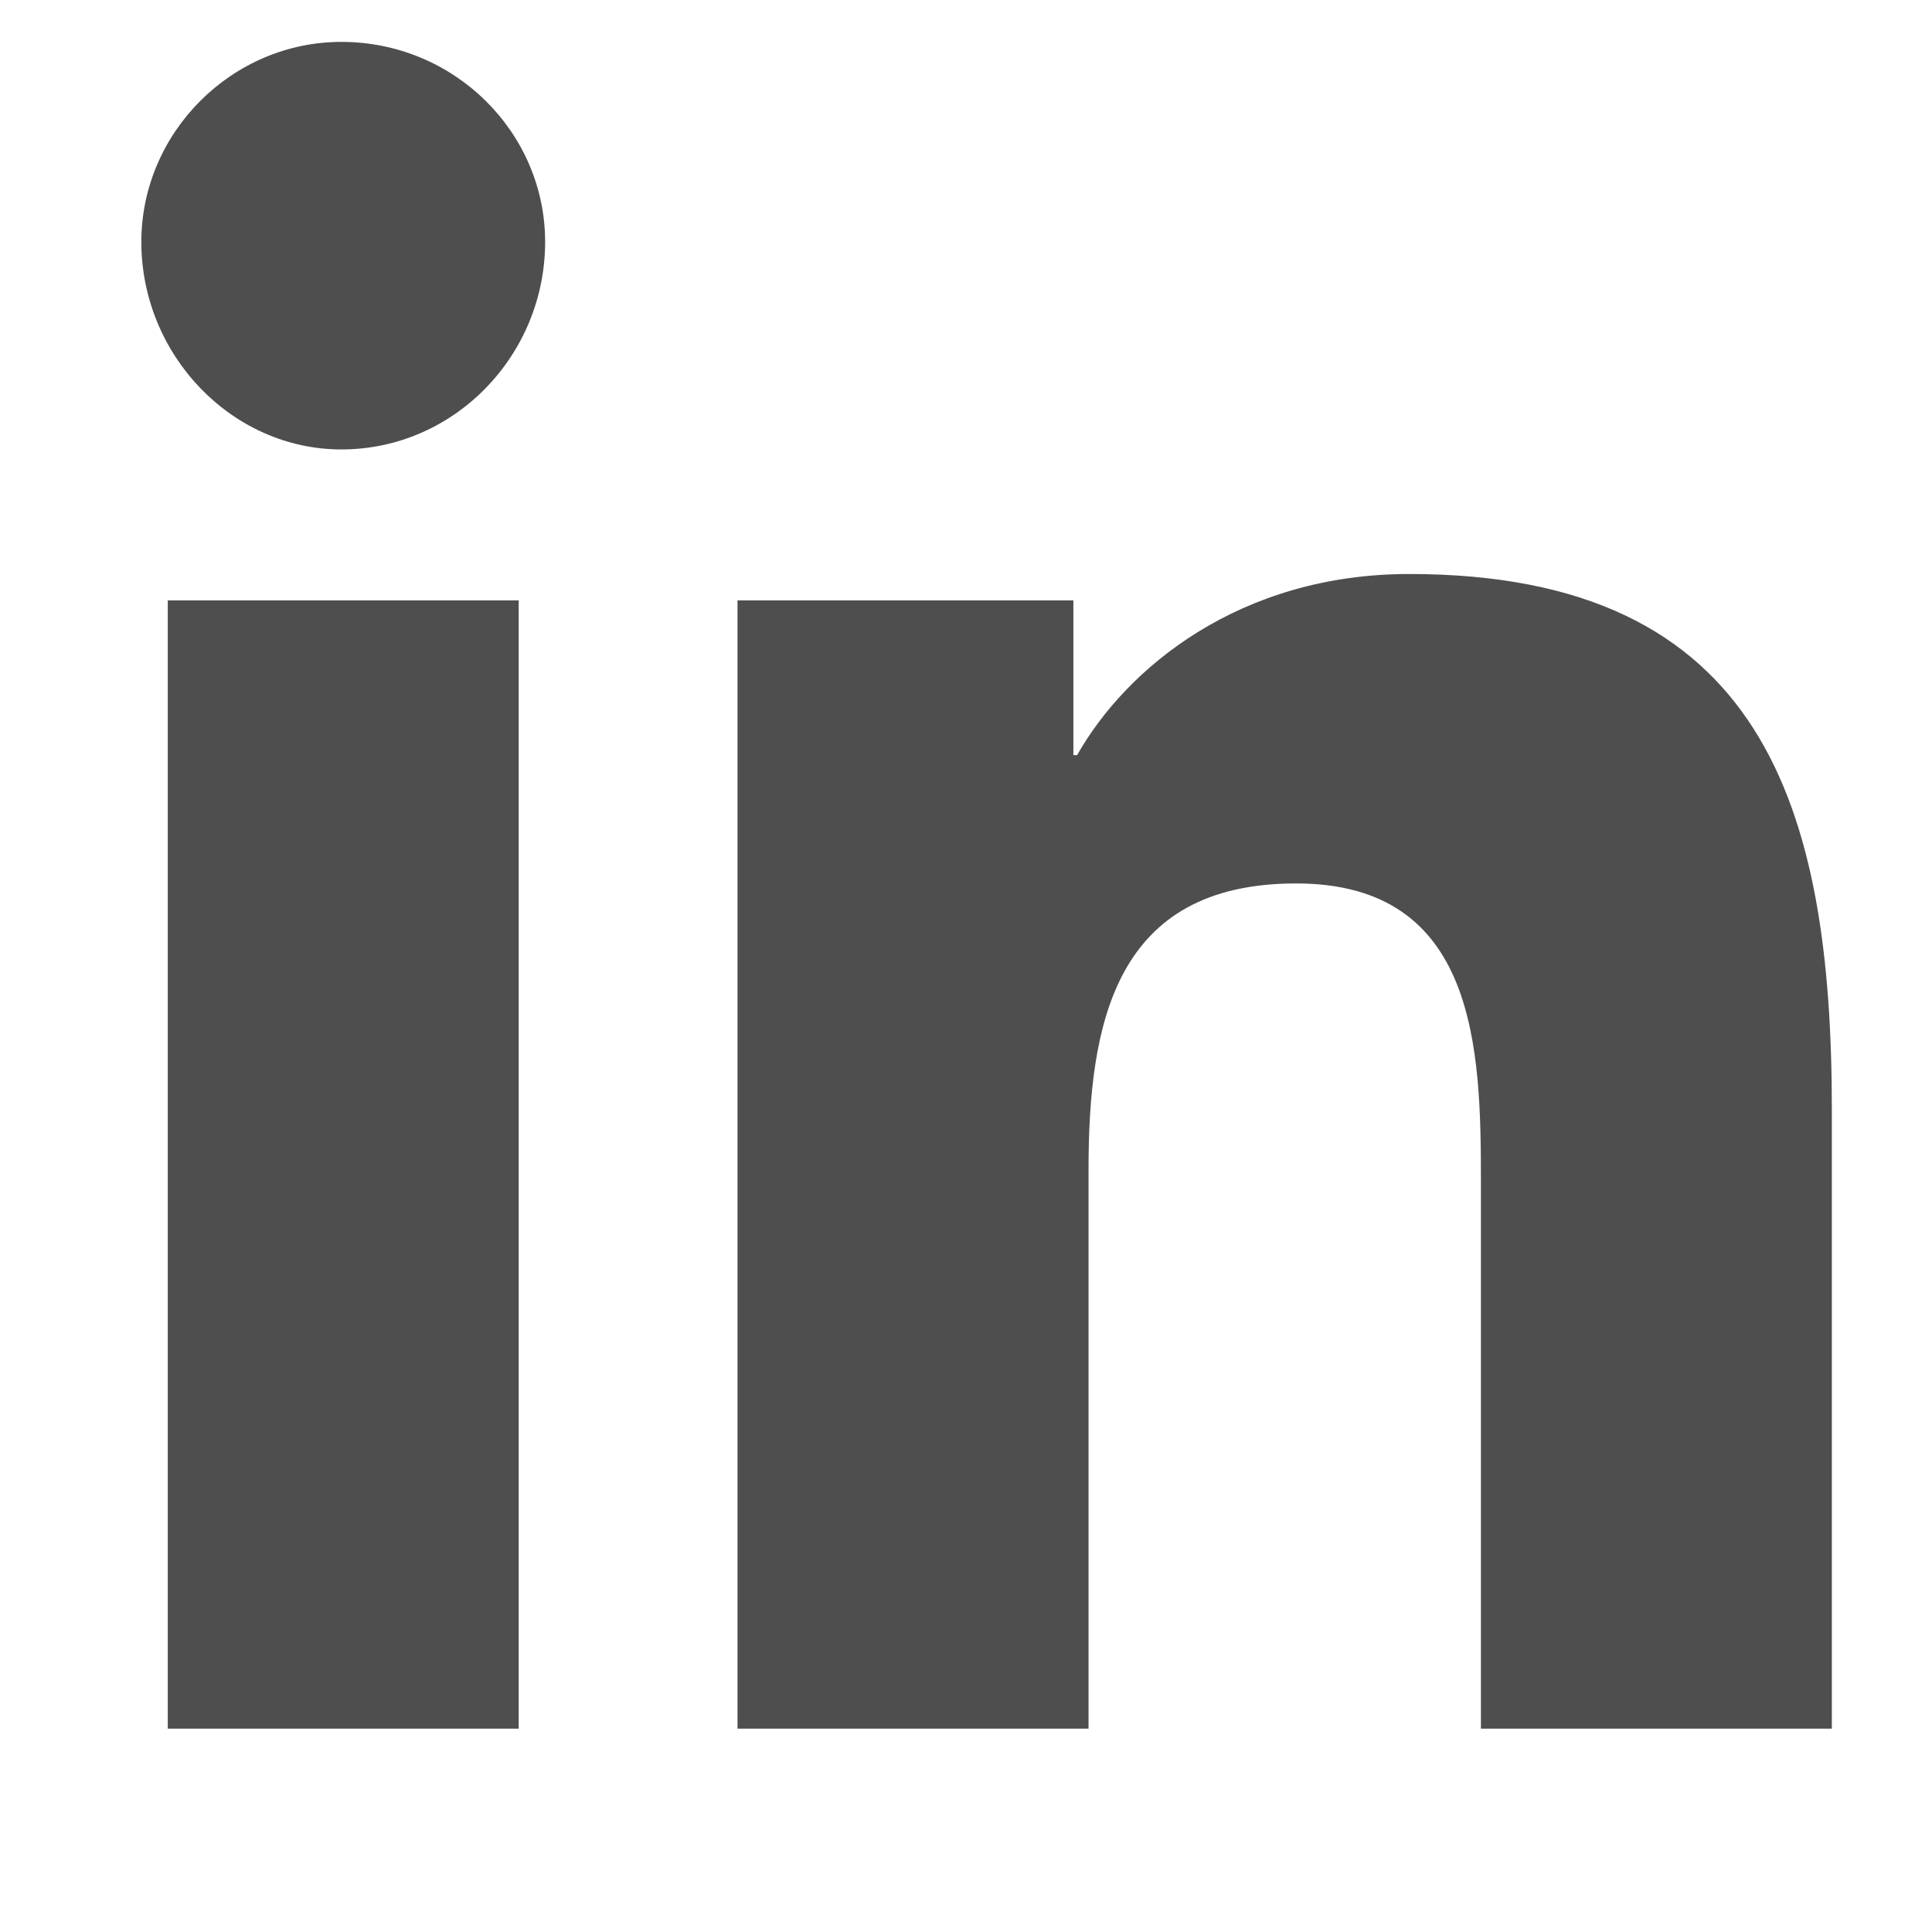 <svg width="19" height="19" viewBox="0 0 19 19" fill="none" xmlns="http://www.w3.org/2000/svg">
<path d="M5.101 17H1.65V5.904H5.101V17ZM3.357 4.42C2.281 4.42 1.39 3.492 1.39 2.379C1.39 1.303 2.281 0.412 3.357 0.412C4.47 0.412 5.361 1.303 5.361 2.379C5.361 3.492 4.47 4.42 3.357 4.42ZM17.978 17H14.564V11.619C14.564 10.32 14.527 8.688 12.746 8.688C10.964 8.688 10.705 10.06 10.705 11.508V17H7.253V5.904H10.556V7.426H10.593C11.076 6.572 12.189 5.645 13.859 5.645C17.347 5.645 18.015 7.945 18.015 10.914V17H17.978Z" fill="#4E4E4E"/>
</svg>
